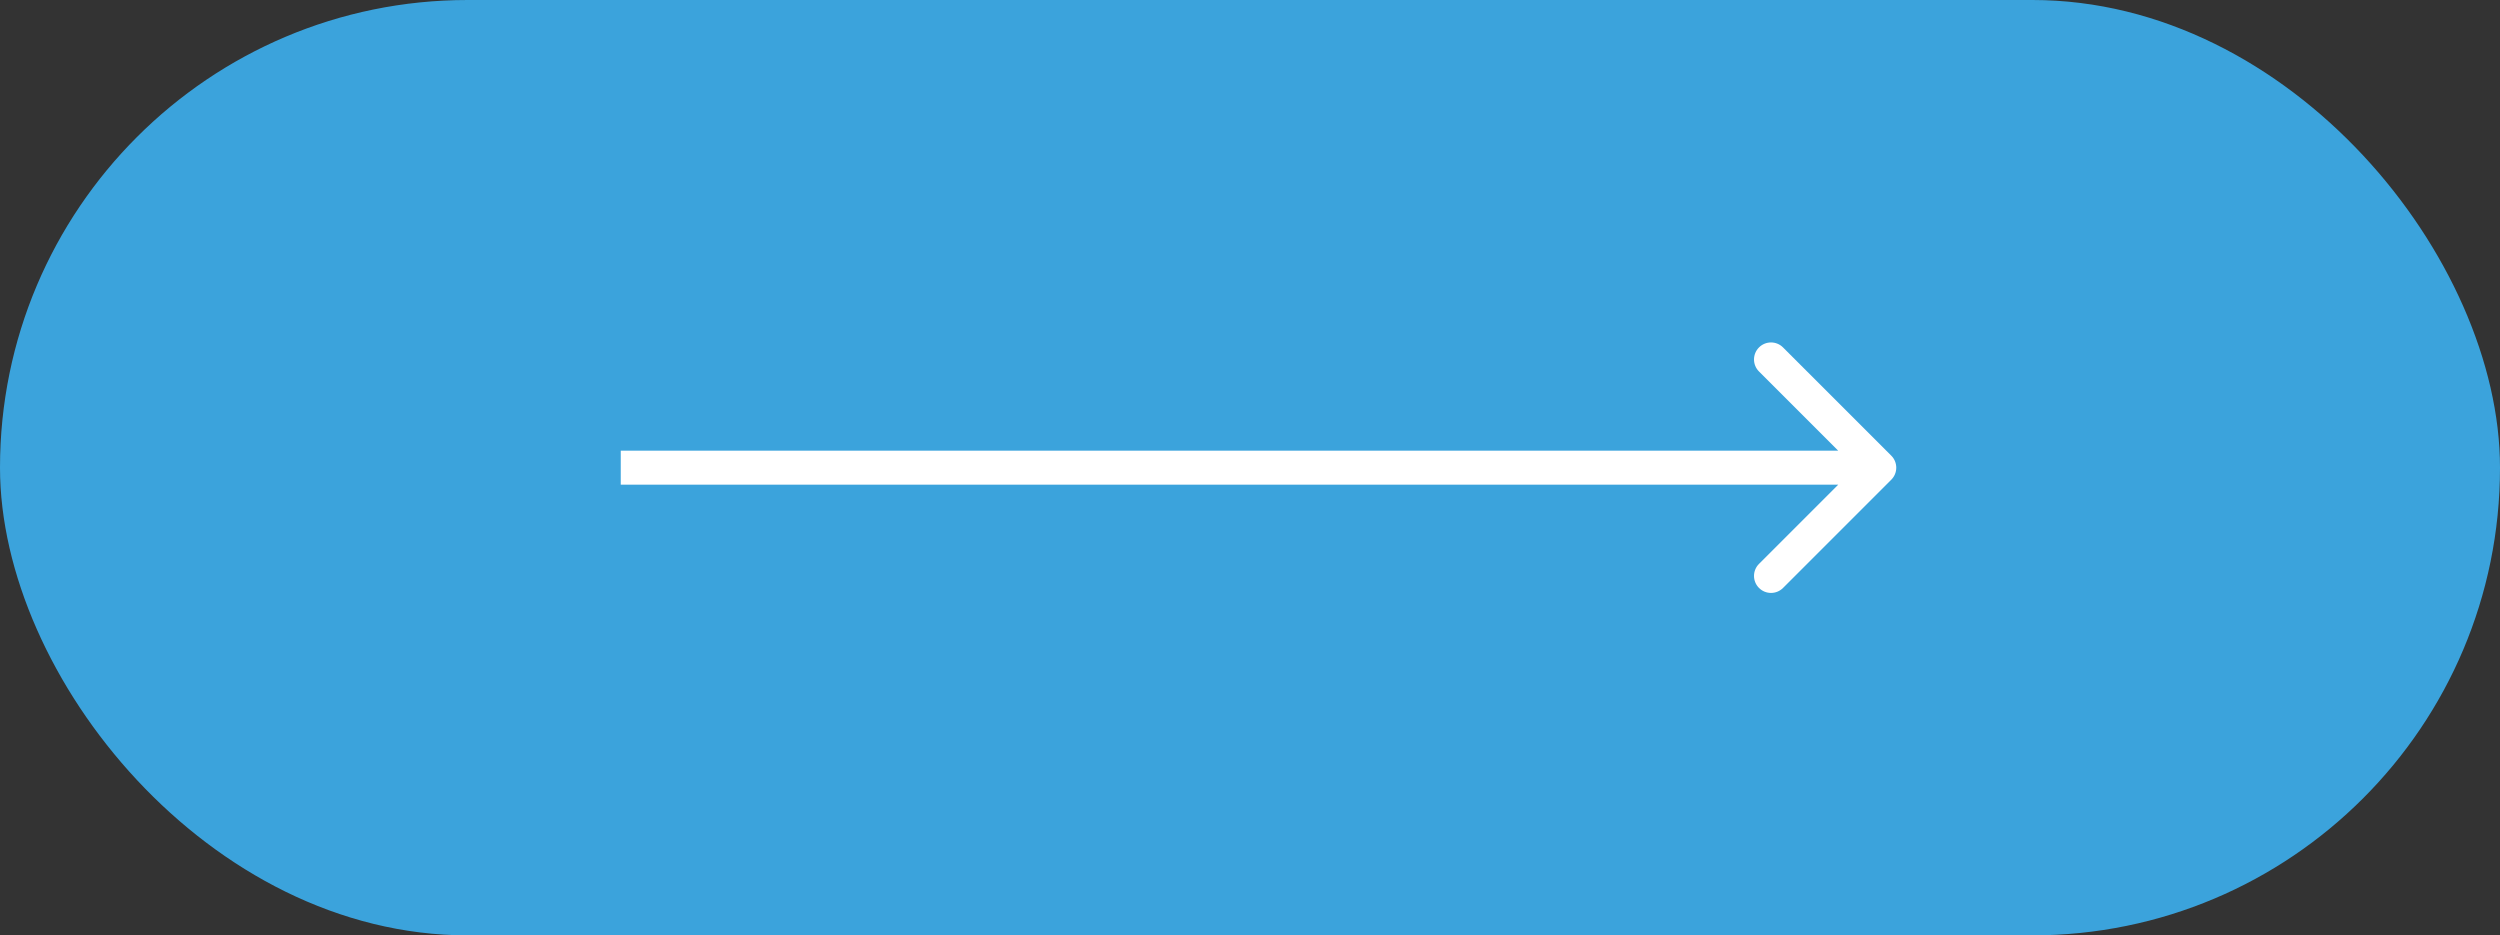 <?xml version="1.0" encoding="UTF-8"?> <svg xmlns="http://www.w3.org/2000/svg" width="147" height="55" viewBox="0 0 147 55" fill="none"><rect x="0" y="0" width="147" height="55" fill="#333333" stroke="none"/><rect width="147" height="55" rx="27.5" fill="#3BA3DC"></rect><path d="M111.207 28.207C111.598 27.817 111.598 27.183 111.207 26.793L104.843 20.429C104.453 20.038 103.819 20.038 103.429 20.429C103.038 20.82 103.038 21.453 103.429 21.843L109.086 27.5L103.429 33.157C103.038 33.547 103.038 34.181 103.429 34.571C103.819 34.962 104.453 34.962 104.843 34.571L111.207 28.207ZM36.5 27.5V28.5H110.5V27.5V26.5H36.5V27.5Z" fill="white"></path></svg> 